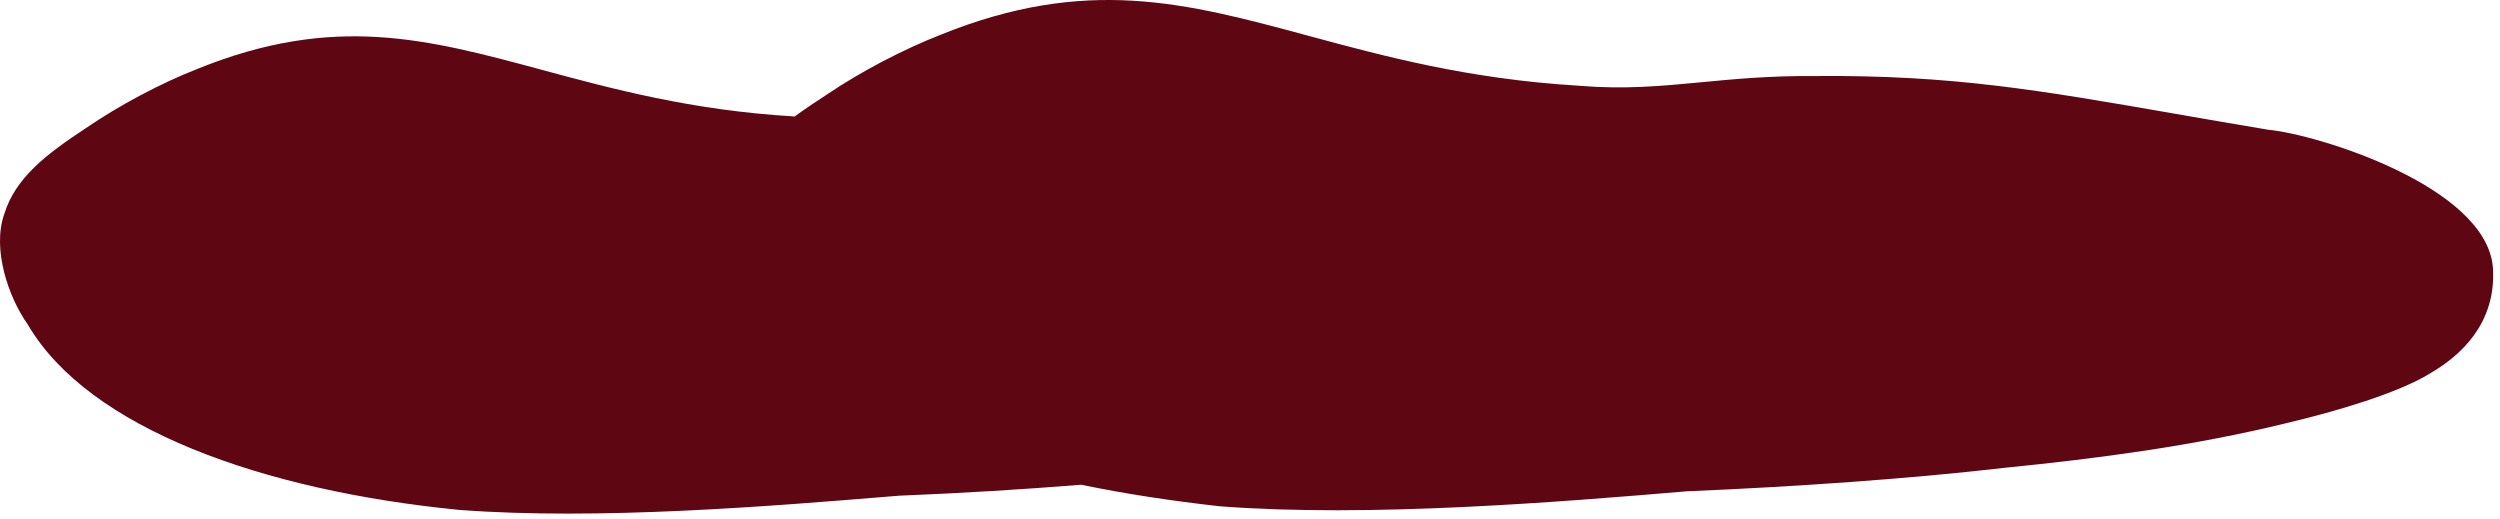 <svg xmlns="http://www.w3.org/2000/svg" width="318" height="66" viewBox="0 0 318 66" fill="none"><path fill-rule="evenodd" clip-rule="evenodd" d="M166.446 4.558C176.049 7.154 186.772 10.051 200.678 10.892H200.668L200.908 10.912C206.703 11.387 211.334 10.945 216.397 10.461C220.613 10.058 225.13 9.627 230.868 9.672C248.242 9.524 259.328 11.453 276.603 14.459C280.258 15.095 284.19 15.779 288.518 16.502C294.758 17.092 315.958 23.622 317.078 33.812C317.578 39.862 314.408 44.432 309.078 47.512C305.048 49.992 297.258 52.302 290.878 53.812C278.828 56.762 266.918 58.302 254.928 59.512C242.998 60.892 228.598 61.902 214.578 62.492C198.218 63.872 174.158 65.842 155.198 64.402C149.011 63.711 143.095 62.812 137.533 61.657C130.019 62.265 122.065 62.742 114.33 63.054L113.678 63.107C98.15 64.385 76.161 66.195 58.461 64.864C33.351 62.404 11.26 54.494 3.53 41.274C1.05 37.774 -1.02 31.663 0.54 27.234C1.97 22.574 5.951 19.584 10.87 16.334C15.14 13.414 20.421 10.594 25.141 8.754C42.457 1.737 54.353 4.949 68.971 8.897C77.956 11.323 87.969 14.027 100.901 14.804H100.891L101.075 14.819C102.398 13.853 103.826 12.905 105.318 11.932C109.548 9.072 114.938 6.272 119.548 4.462C138.149 -3.089 150.815 0.334 166.446 4.558Z" fill="#5E0612"></path></svg>